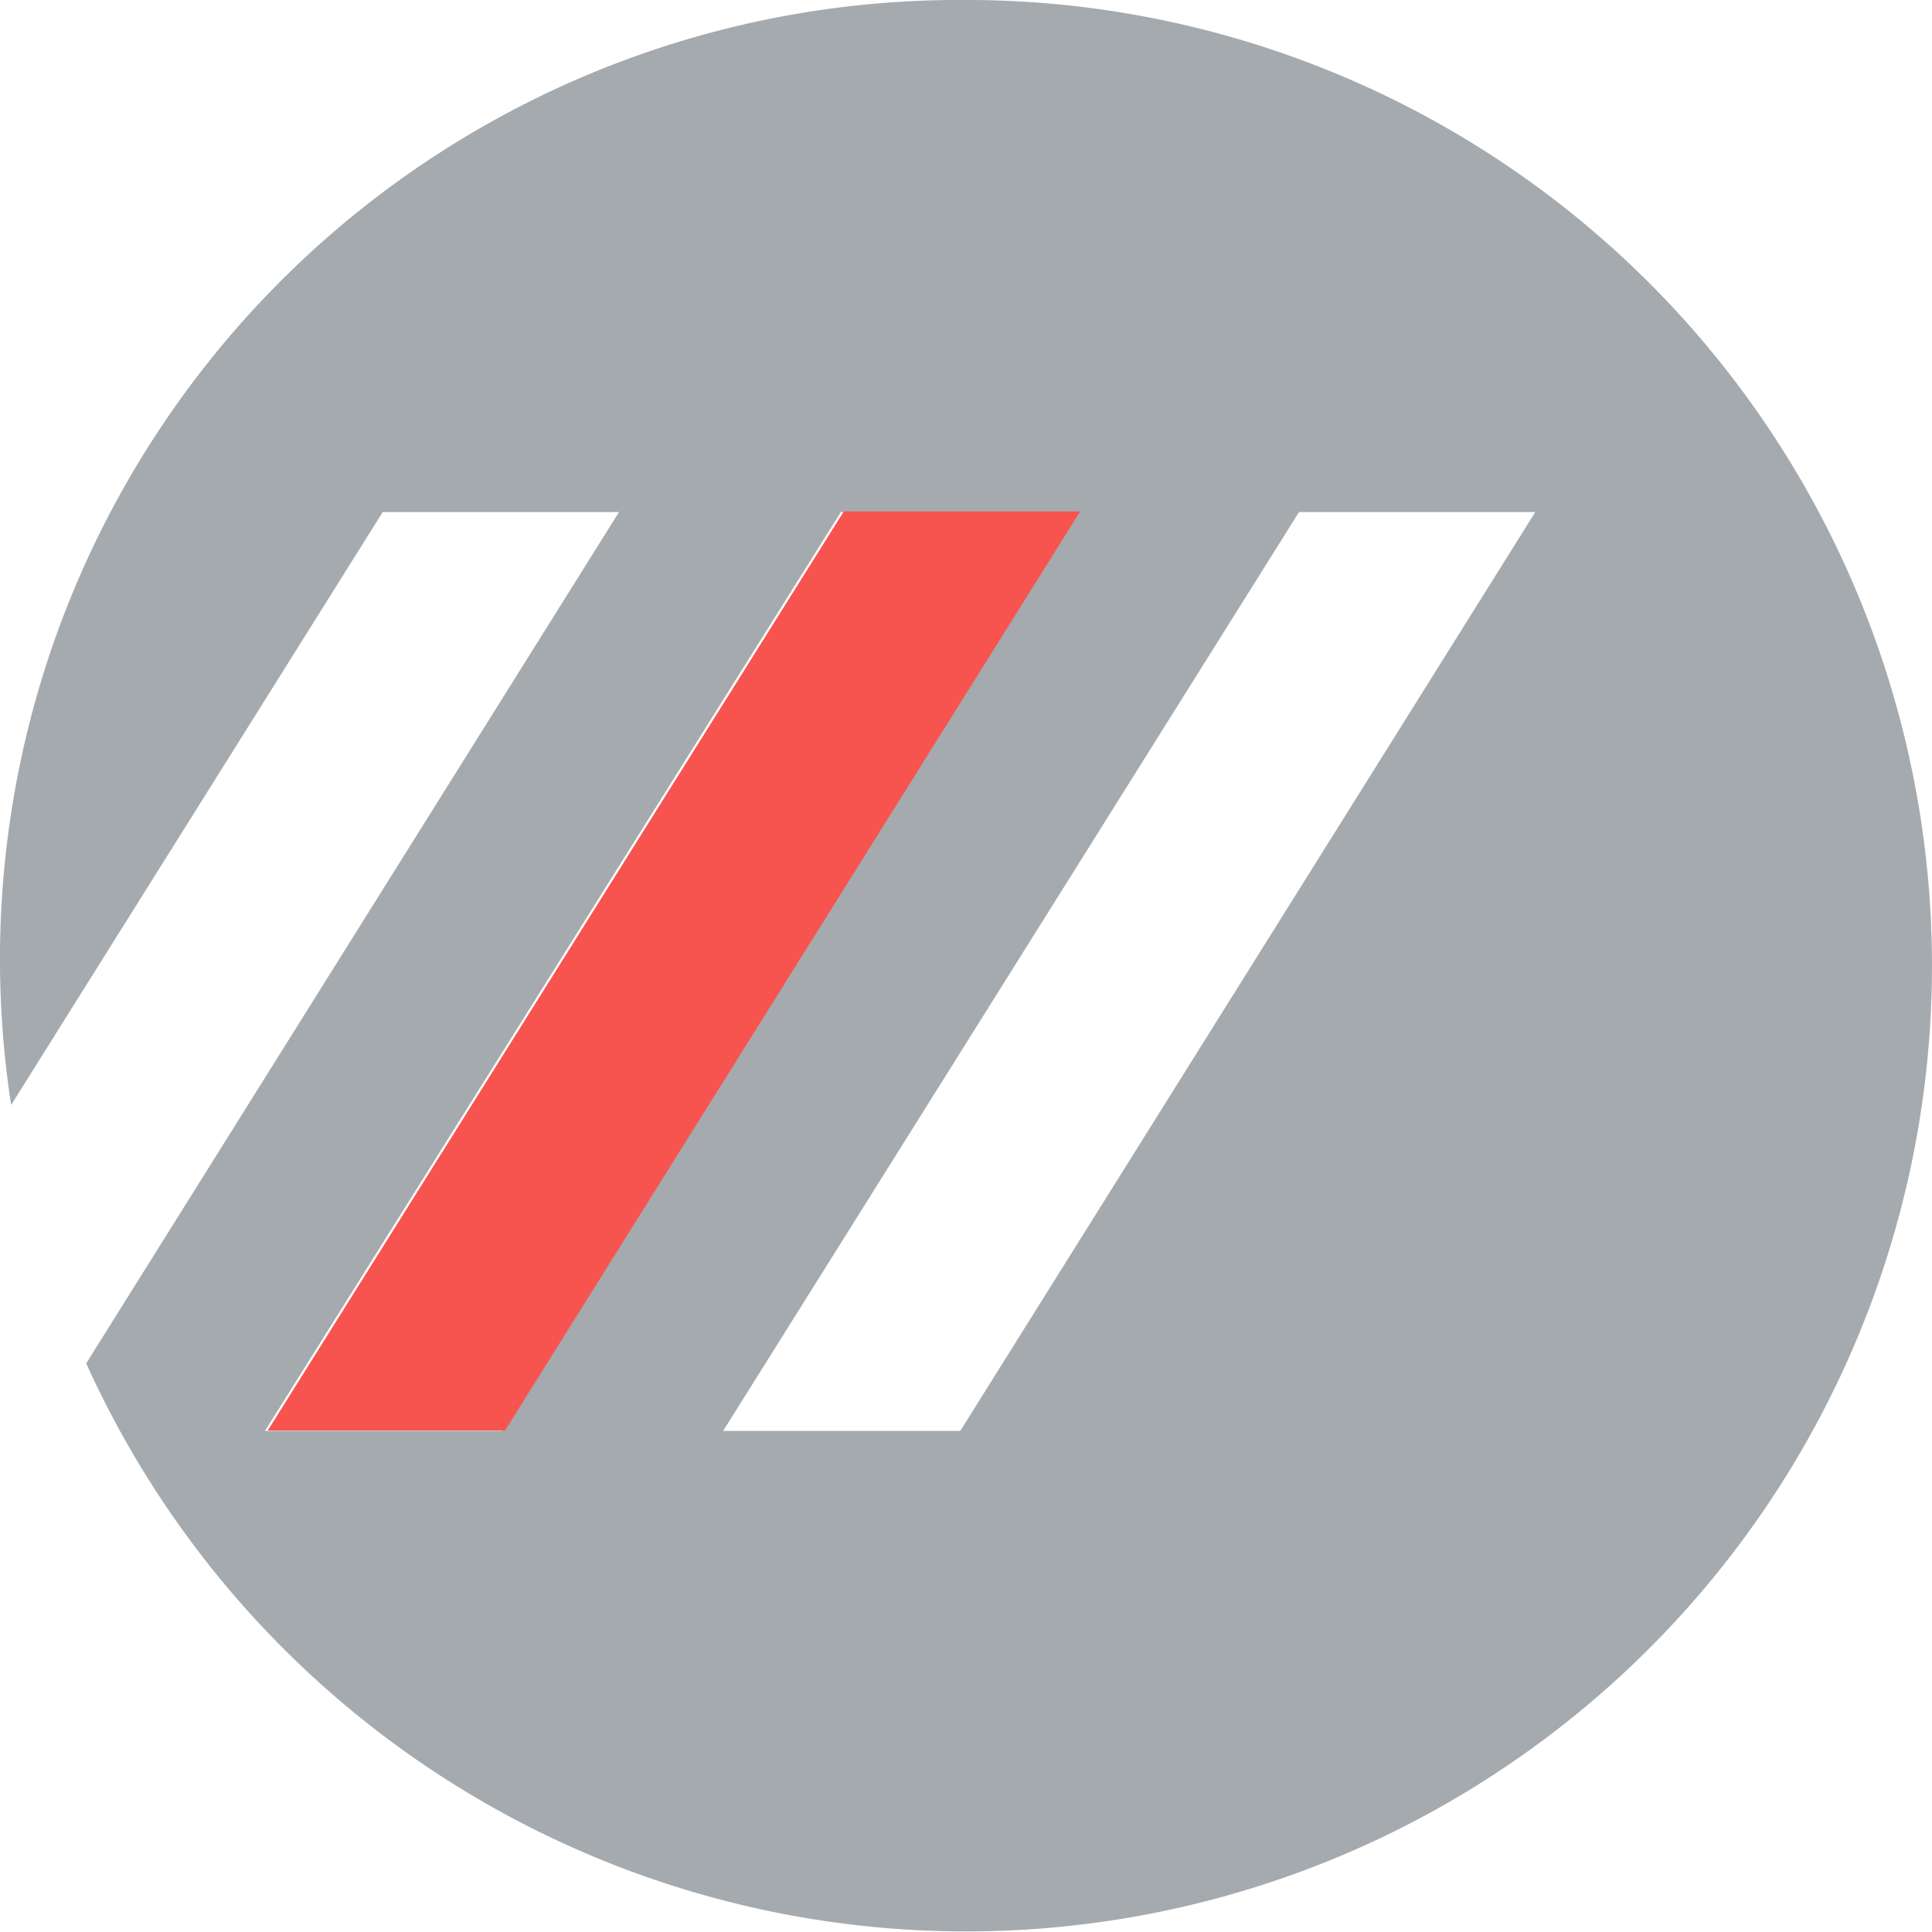 <?xml version="1.0" encoding="UTF-8"?> <svg xmlns="http://www.w3.org/2000/svg" width="188.594" height="188.589" viewBox="0 0 188.594 188.589"> <g id="Gruppe_1254" data-name="Gruppe 1254" transform="translate(-588.418 -5525.42)"> <path id="Pfad_840" data-name="Pfad 840" d="M188.358,258.542H165.21l56.214-89.695H244.49Zm-67.872,0L176.7,168.848H199.77l-56.132,89.695Zm68.432-139.681A93.618,93.618,0,0,0,95.709,226.723l36.271-57.875h23.065l-52.008,83.1a94.27,94.27,0,1,0,85.88-133.09" transform="translate(493.797 5406.559)" fill="#a5aaaf"></path> <path id="Pfad_841" data-name="Pfad 841" d="M110.128,219.572h23.161l56.154-89.73H166.368Z" transform="translate(504.418 5445.5)" fill="#f7544f"></path> </g> </svg> 